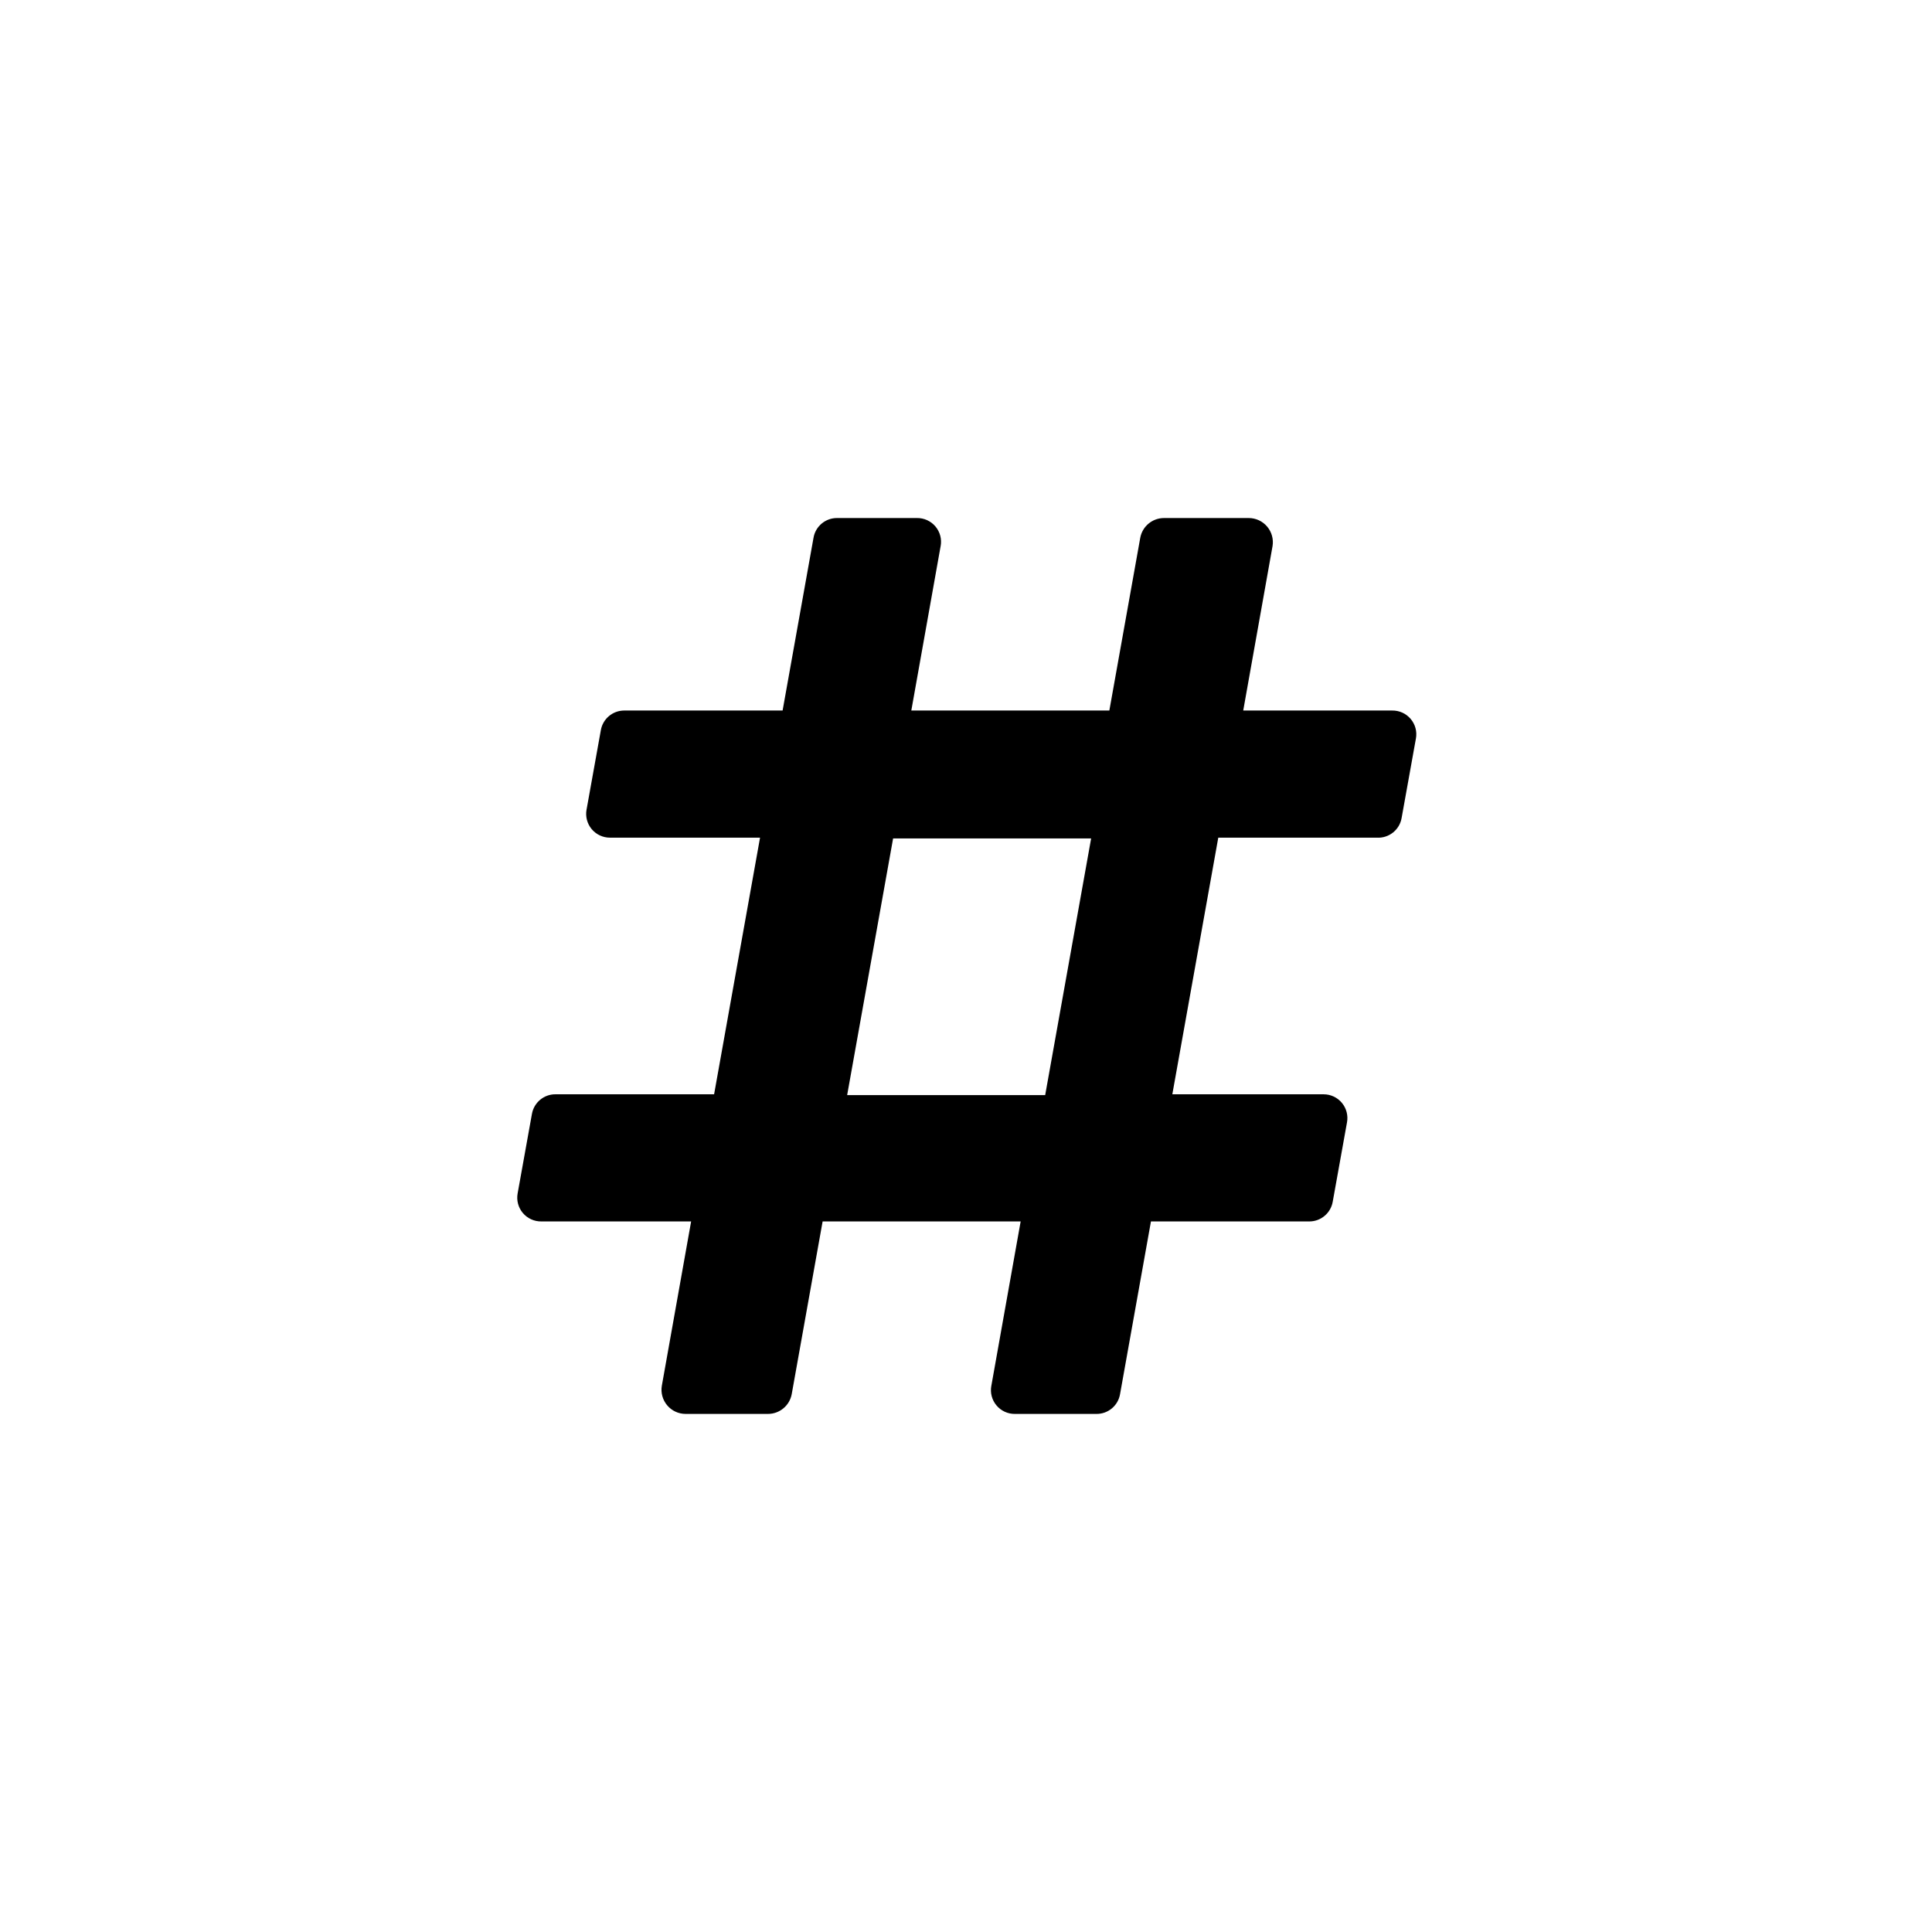 <?xml version="1.0" encoding="UTF-8"?>
<!-- Uploaded to: ICON Repo, www.iconrepo.com, Generator: ICON Repo Mixer Tools -->
<svg fill="#000000" width="800px" height="800px" version="1.1" viewBox="144 144 512 512" xmlns="http://www.w3.org/2000/svg">
 <path d="m515.45 360.74 3.777-20.992h0.004c0.348-1.859-0.16-3.773-1.383-5.219-1.219-1.445-3.023-2.266-4.914-2.231h-39.465l7.766-43.559c0.309-1.855-0.215-3.75-1.426-5.184s-2.992-2.266-4.871-2.269h-22.461c-3.094 0-5.742 2.207-6.301 5.246l-8.188 45.762h-52.48l7.766-43.559 0.004 0.004c0.348-1.859-0.16-3.777-1.379-5.223-1.223-1.445-3.027-2.262-4.918-2.231h-21.098c-3.106-0.043-5.781 2.184-6.297 5.246l-8.188 45.762h-41.984v0.004c-3.066 0.008-5.684 2.223-6.191 5.246l-3.777 20.992h-0.004c-0.344 1.84 0.152 3.738 1.348 5.18 1.199 1.441 2.973 2.273 4.848 2.273h39.781l-12.176 68.016h-41.984l-0.004-0.004c-3.106-0.043-5.777 2.188-6.297 5.25l-3.777 20.992c-0.348 1.859 0.16 3.777 1.379 5.219 1.223 1.445 3.027 2.266 4.918 2.234h39.676l-7.766 43.559c-0.309 1.852 0.211 3.746 1.426 5.18 1.211 1.438 2.992 2.266 4.871 2.269h21.832c3.09 0 5.738-2.207 6.297-5.246l8.188-45.762h52.48l-7.766 43.559h-0.004c-0.348 1.859 0.16 3.773 1.383 5.219 1.219 1.445 3.023 2.266 4.914 2.231h21.52c3.106 0.047 5.781-2.184 6.297-5.246l8.188-45.762h41.984c3.066-0.008 5.68-2.227 6.191-5.25l3.777-20.992c0.344-1.84-0.148-3.738-1.348-5.18-1.195-1.438-2.973-2.273-4.844-2.273h-40.094l12.176-68.016h41.984v0.004c3.223 0.203 6.078-2.062 6.609-5.25zm-94.465 73.473h-52.48l12.176-68.016h52.48z"/>
</svg>
